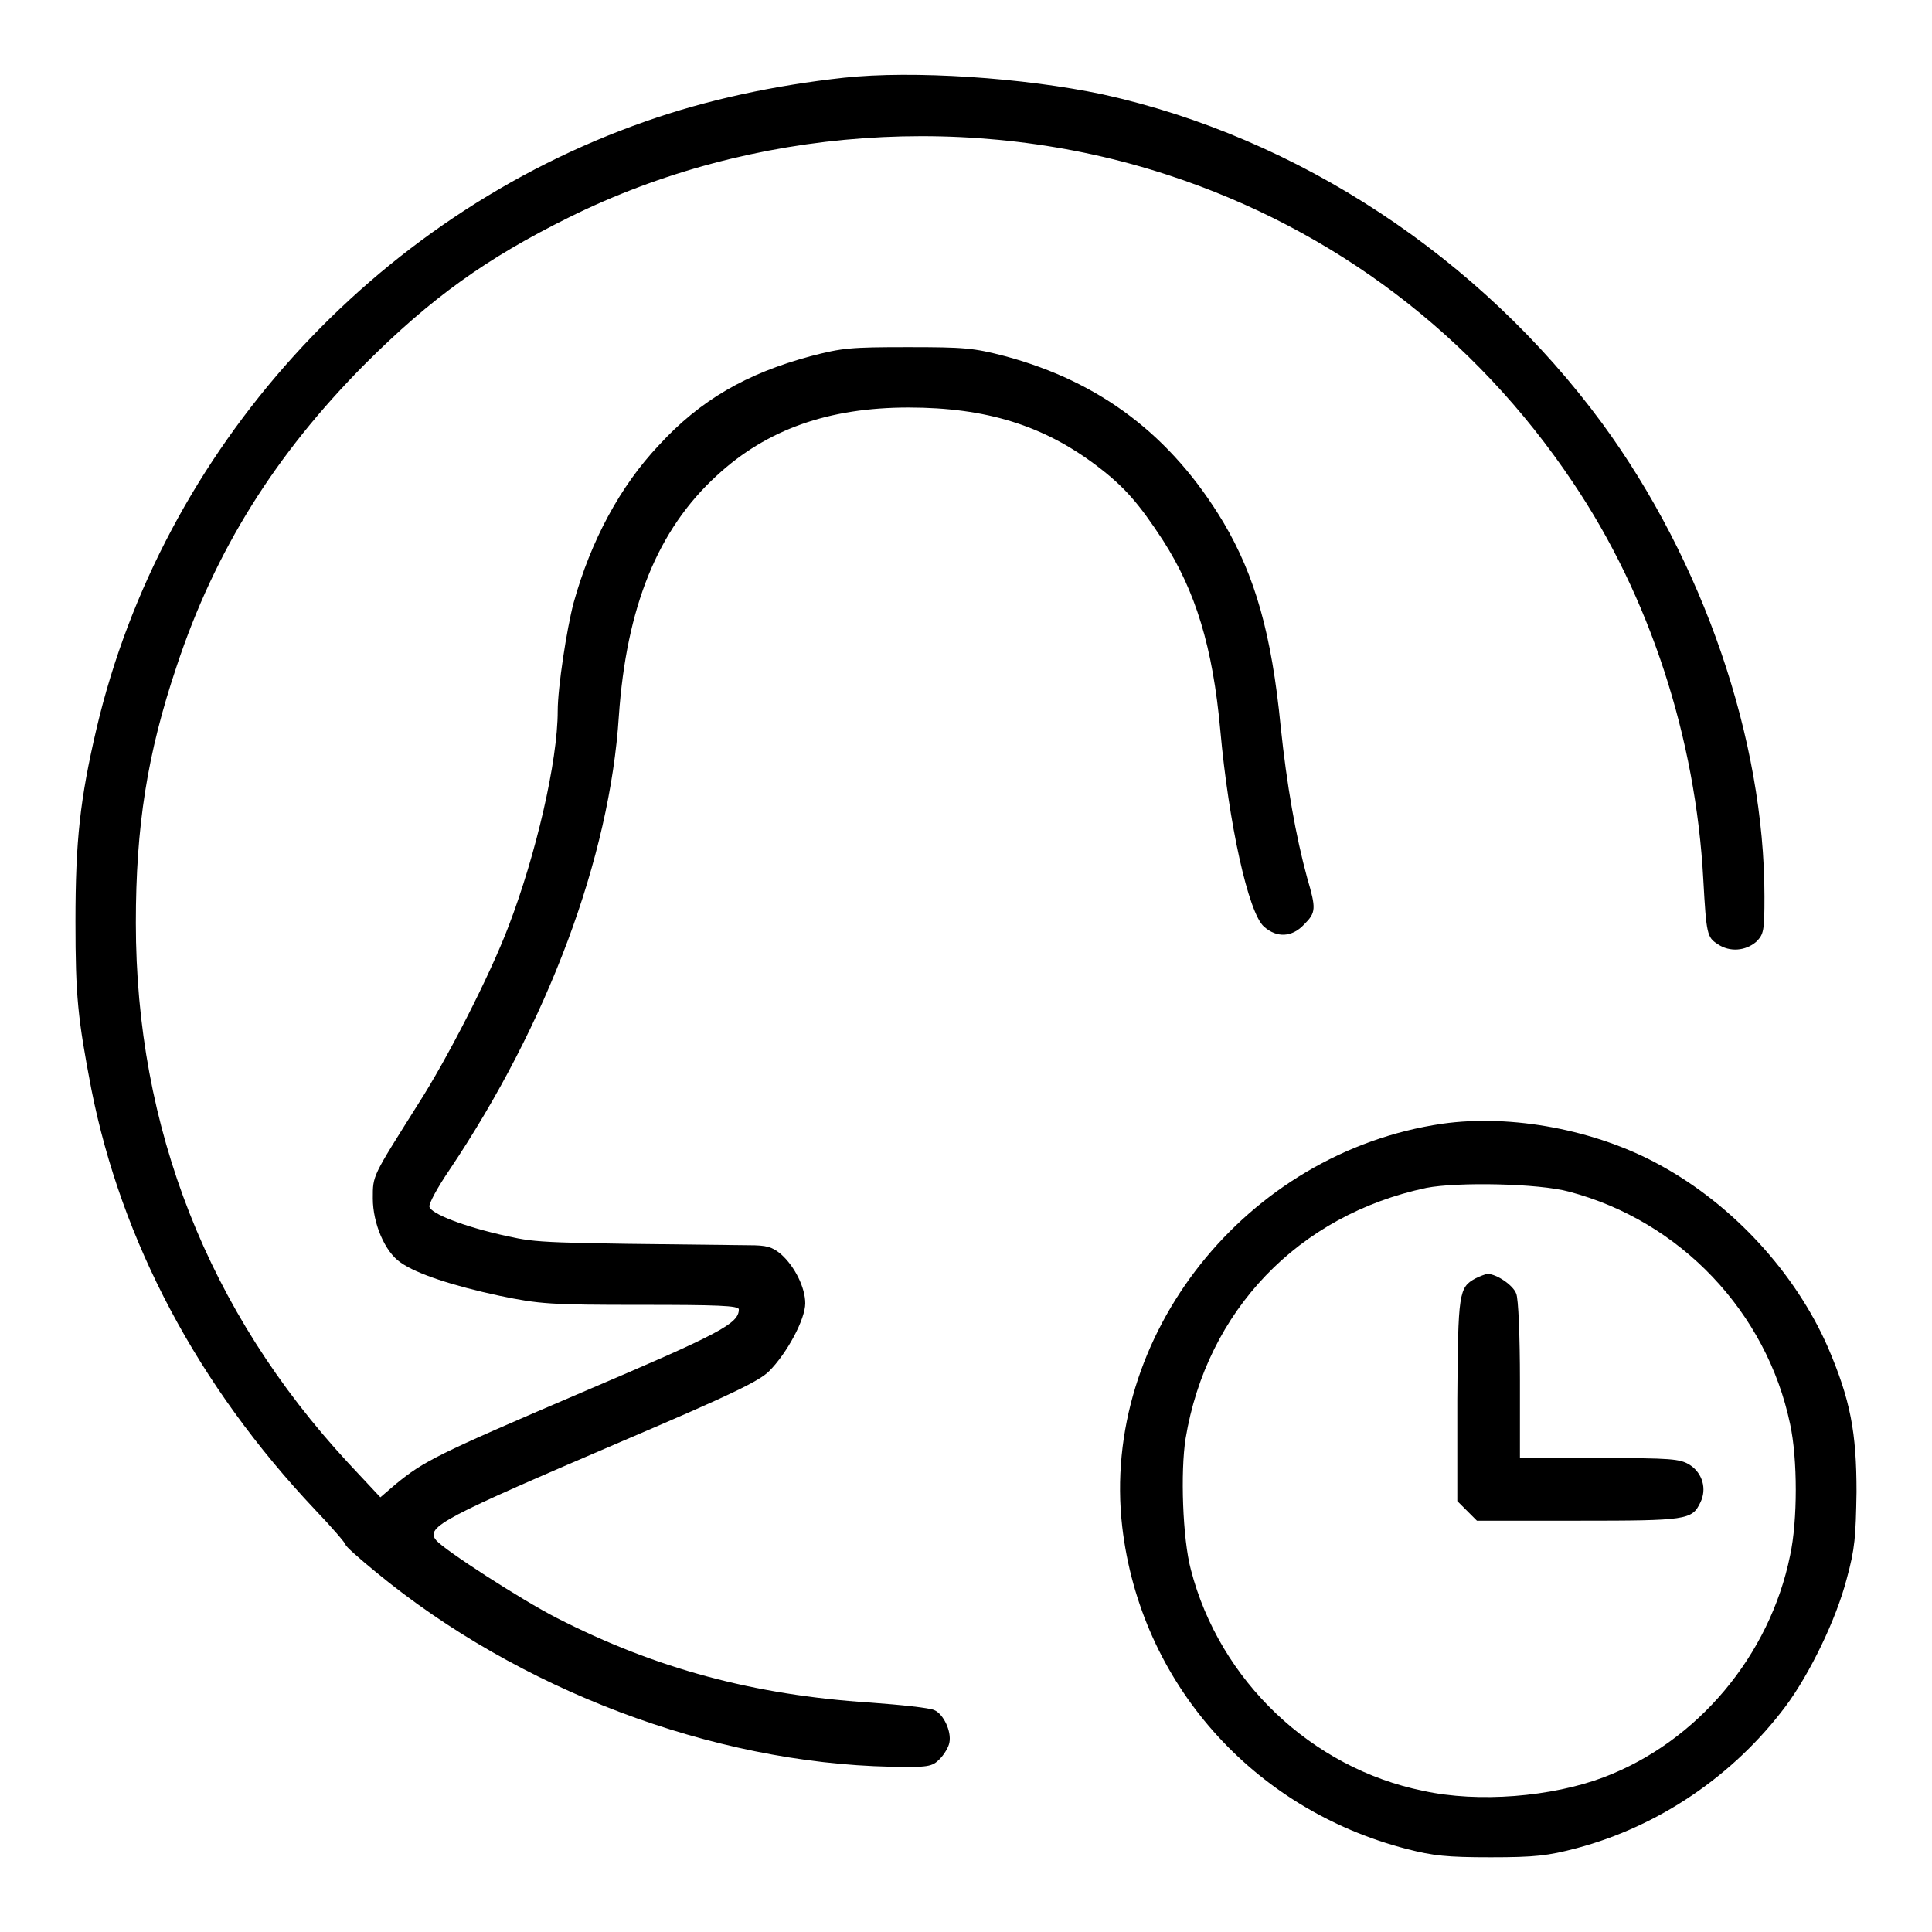 <?xml version="1.0" encoding="utf-8"?>
<!-- Svg Vector Icons : http://www.onlinewebfonts.com/icon -->
<!DOCTYPE svg PUBLIC "-//W3C//DTD SVG 1.1//EN" "http://www.w3.org/Graphics/SVG/1.1/DTD/svg11.dtd">
<svg version="1.1" xmlns="http://www.w3.org/2000/svg" xmlns:xlink="http://www.w3.org/1999/xlink" x="0px" y="0px" viewBox="0 0 256 256" enable-background="new 0 0 256 256" xml:space="preserve">
<g><g><g><path fill="#000000" d="M111.8,10.3c-9.1,1-18.1,2.9-26.3,5.8c-36,12.6-64,43.5-72.7,80.4c-2.2,9.4-2.8,14.9-2.8,25.6c0,9.9,0.3,12.8,2.1,22.2c4,20.2,14.1,39.3,29.7,55.8c2.2,2.3,4,4.4,4,4.6c0,0.2,1.8,1.8,4,3.6c18.9,15.6,44.6,25.3,68.2,25.8c5,0.1,5.5,0,6.5-1c0.6-0.6,1.2-1.6,1.3-2.2c0.3-1.5-0.8-3.8-2-4.3c-0.6-0.3-4.4-0.7-8.5-1c-15.4-1-28.4-4.5-41.5-11.2c-4.7-2.4-14.9-9-16-10.3c-1.5-1.8,1-3,24.8-13.2c14.3-6.1,18-7.9,19.3-9.2c2.4-2.4,4.8-6.9,4.8-9c0-2.1-1.4-4.9-3.2-6.5c-1.2-1-1.9-1.2-4.3-1.2c-27.6-0.3-27.8-0.3-32-1.2c-5.9-1.3-10.1-3-10.3-3.9c-0.1-0.4,1.1-2.6,2.6-4.8c13.1-19.5,21.3-41.5,22.5-60.2C83,80.5,87.1,70.2,95,63c6.6-6.1,14.8-9,25.4-9c10.3,0,17.9,2.4,24.9,7.7c3.7,2.8,5.6,5,8.8,9.9c4.3,6.7,6.6,14.1,7.6,25.2c1.1,12.2,3.7,24.2,5.8,26c1.7,1.5,3.7,1.4,5.3-0.3c1.6-1.6,1.6-2.1,0.4-6.2c-1.5-5.5-2.7-12.3-3.5-20c-1.2-12.3-3.4-20-7.6-27.1c-6.9-11.5-16.3-18.6-28.9-22c-4.2-1.1-5.4-1.2-12.9-1.2c-7.6,0-8.7,0.1-12.9,1.2c-8.5,2.3-14.6,5.8-20.1,11.8c-5.1,5.4-9,12.6-11.3,20.9c-0.9,3.4-2.1,11.2-2.1,14.3c0,6.7-2.9,19.1-6.5,28.5c-2.5,6.6-8.2,17.7-12,23.6c-6.1,9.7-6,9.4-6,12.5c0,3.3,1.6,7.1,3.7,8.5c2.1,1.5,7,3.1,13.1,4.4c5.3,1.1,6.7,1.2,18.7,1.2c10.1,0,13,0.1,13,0.6c0,1.9-2.5,3.2-20.8,11c-19.4,8.3-20.9,9.1-24.6,12.1l-2.1,1.8l-4.3-4.6c-18.5-20-28.1-44.3-28.1-71.5c0-12.8,1.5-22.4,5.4-34c5.1-15.4,13.1-28.1,24.9-40c8.9-8.9,16.2-14.1,27.1-19.5c24.2-12,53.5-14.1,79.4-5.6c22,7.2,40.6,21.3,53.6,40.7c10.2,15.1,16.3,33.9,17.3,52.7c0.4,7.2,0.5,7.6,1.9,8.5c1.6,1.1,3.7,0.9,5.1-0.3c1-1,1.1-1.4,1.1-6c0-20.8-8.1-44.4-21.5-62.7c-16.2-22-40.3-37.9-66.2-43.6C135.7,10.3,121,9.3,111.8,10.3z"/><path fill="#000000" d="M191.1,148.9c-26,3.8-45.3,28.1-42.4,53.4c2.4,20.6,17.2,37.4,37.7,42.7c3.5,0.9,5.3,1.1,11.1,1.1c5.9,0,7.6-0.2,11.4-1.2c10.9-2.9,20.8-9.6,27.7-18.8c3.2-4.3,6.7-11.5,8.1-16.9c1.1-4,1.2-5.6,1.3-11.5c0-7.9-0.8-12.2-3.8-19.2c-4.3-9.8-12.5-18.8-22.2-24.1C211.5,149.7,200.3,147.6,191.1,148.9z M207.9,157.9c14.8,3.9,26.2,16,29.3,30.8c1,4.6,1,12.8,0,17.4c-2.7,13.3-12.3,24.7-24.7,29.4c-6.9,2.6-16.6,3.4-23.9,1.8c-14.8-3-27-14.6-30.8-29.3c-1.1-4.1-1.4-13-0.7-17.4c2.8-16.9,14.9-29.6,31.9-33.2C193.1,156.6,203.9,156.8,207.9,157.9z"/><path fill="#000000" d="M195.5,169.4c-2.2,1.2-2.3,1.9-2.4,16.1v13.4l1.3,1.3l1.3,1.3h13.4c14.4,0,15.1-0.1,16.2-2.4c0.9-1.8,0.3-3.9-1.4-5c-1.3-0.8-2.4-0.9-12-0.9h-10.5v-10.3c0-5.7-0.2-10.9-0.5-11.5c-0.4-1.1-2.6-2.6-3.8-2.6C196.9,168.8,196.1,169.1,195.5,169.4z"/></g></g></g>
</svg>